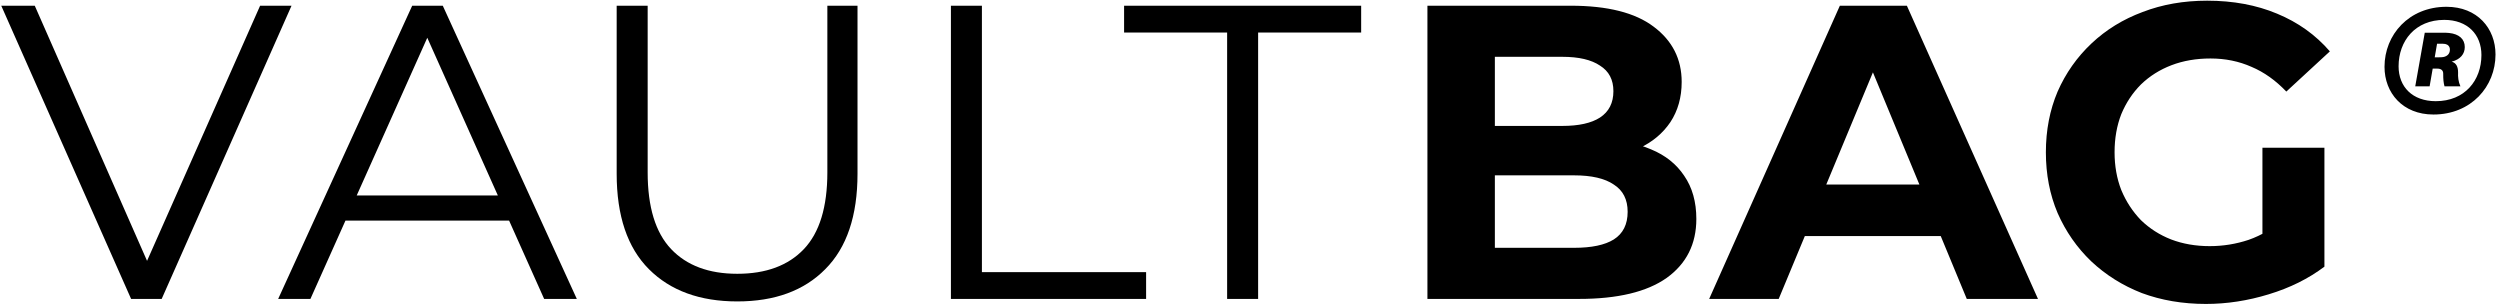 <svg xmlns="http://www.w3.org/2000/svg" fill="none" viewBox="0 0 368 45" height="45" width="368">
<path fill="black" d="M19.298 44L0.185 0.841H5.117L22.998 41.472H20.285L38.288 0.841H42.913L23.799 44H19.298ZM40.946 44L60.676 0.841H65.177L84.907 44H80.098L61.971 3.492H63.821L45.694 44H40.946ZM48.715 32.47L50.072 28.771H75.166L76.522 32.47H48.715ZM108.531 44.37C103.023 44.37 98.686 42.787 95.521 39.622C92.356 36.457 90.774 31.771 90.774 25.565V0.841H95.336V25.38C95.336 30.477 96.487 34.238 98.789 36.663C101.091 39.088 104.338 40.301 108.531 40.301C112.764 40.301 116.032 39.088 118.334 36.663C120.636 34.238 121.787 30.477 121.787 25.38V0.841H126.226V25.565C126.226 31.771 124.644 36.457 121.479 39.622C118.355 42.787 114.039 44.37 108.531 44.37ZM139.975 44V0.841H144.537V40.054H168.707V44H139.975ZM180.633 44V4.787H165.466V0.841H200.363V4.787H185.196V44H180.633Z"></path>
<path fill="black" d="M210.117 44V0.841H231.204C236.63 0.841 240.699 1.868 243.412 3.923C246.166 5.979 247.543 8.692 247.543 12.062C247.543 14.323 246.988 16.296 245.878 17.981C244.768 19.625 243.247 20.899 241.315 21.804C239.384 22.708 237.164 23.16 234.657 23.16L235.828 20.632C238.541 20.632 240.946 21.084 243.042 21.989C245.138 22.852 246.762 24.147 247.913 25.873C249.105 27.599 249.701 29.716 249.701 32.224C249.701 35.923 248.242 38.821 245.323 40.917C242.405 42.972 238.109 44 232.437 44H210.117ZM220.044 36.478H231.697C234.287 36.478 236.239 36.067 237.554 35.245C238.911 34.382 239.589 33.025 239.589 31.175C239.589 29.367 238.911 28.031 237.554 27.168C236.239 26.264 234.287 25.811 231.697 25.811H219.304V18.536H229.971C232.396 18.536 234.246 18.125 235.52 17.303C236.835 16.44 237.493 15.145 237.493 13.418C237.493 11.733 236.835 10.48 235.52 9.658C234.246 8.794 232.396 8.363 229.971 8.363H220.044V36.478ZM251.59 44L270.827 0.841H280.692L299.99 44H289.509L273.725 5.896H277.671L261.825 44H251.59ZM261.209 34.752L263.86 27.168H286.056L288.769 34.752H261.209ZM324.706 44.74C321.294 44.74 318.15 44.206 315.273 43.137C312.436 42.027 309.95 40.465 307.812 38.451C305.716 36.437 304.072 34.073 302.88 31.36C301.729 28.648 301.153 25.668 301.153 22.42C301.153 19.173 301.729 16.193 302.88 13.48C304.072 10.767 305.736 8.404 307.874 6.39C310.011 4.376 312.519 2.834 315.396 1.766C318.273 0.656 321.438 0.101 324.891 0.101C328.714 0.101 332.146 0.738 335.187 2.012C338.27 3.286 340.86 5.136 342.956 7.561L336.544 13.48C334.982 11.836 333.276 10.623 331.426 9.842C329.577 9.02 327.563 8.609 325.384 8.609C323.288 8.609 321.377 8.938 319.65 9.596C317.924 10.254 316.423 11.199 315.149 12.432C313.916 13.665 312.95 15.124 312.251 16.81C311.594 18.495 311.265 20.365 311.265 22.42C311.265 24.434 311.594 26.284 312.251 27.969C312.95 29.655 313.916 31.134 315.149 32.409C316.423 33.642 317.903 34.587 319.588 35.245C321.315 35.903 323.206 36.231 325.261 36.231C327.234 36.231 329.145 35.923 330.995 35.306C332.886 34.649 334.715 33.56 336.482 32.039L342.155 39.252C339.812 41.02 337.078 42.376 333.954 43.322C330.872 44.267 327.789 44.74 324.706 44.74ZM333.03 37.958V21.742H342.155V39.252L333.03 37.958Z"></path>
<path fill="black" d="M360.129 1C354.583 1 351 5.116 351 9.837C351 13.683 353.678 16.857 358.202 16.857C363.756 16.857 367.339 12.741 367.339 8.02C367.339 4.174 364.66 1 360.129 1ZM358.545 14.894C355.108 14.894 353.072 12.778 353.072 9.757C353.072 6.021 355.524 2.926 359.793 2.926C363.223 2.926 365.266 5.079 365.266 8.1C365.266 11.836 362.814 14.894 358.545 14.894ZM360.508 4.853C360.209 4.816 359.903 4.816 359.523 4.816H356.925L355.524 12.705H357.64L358.093 10.1H358.772C359.341 10.1 359.676 10.362 359.64 10.932C359.64 11.61 359.676 12.136 359.83 12.705H362.172C361.866 12.026 361.793 11.304 361.829 10.662C361.829 9.837 361.566 9.268 360.888 9.078C362.172 8.742 362.814 7.947 362.814 6.925C362.814 5.758 361.982 5.006 360.508 4.853ZM359.64 8.399C359.414 8.436 359.224 8.436 358.961 8.436H358.392L358.735 6.436H359.26C359.523 6.436 359.676 6.436 359.939 6.473C360.319 6.553 360.625 6.816 360.625 7.305C360.625 7.91 360.246 8.29 359.64 8.399Z"></path>
</svg>
